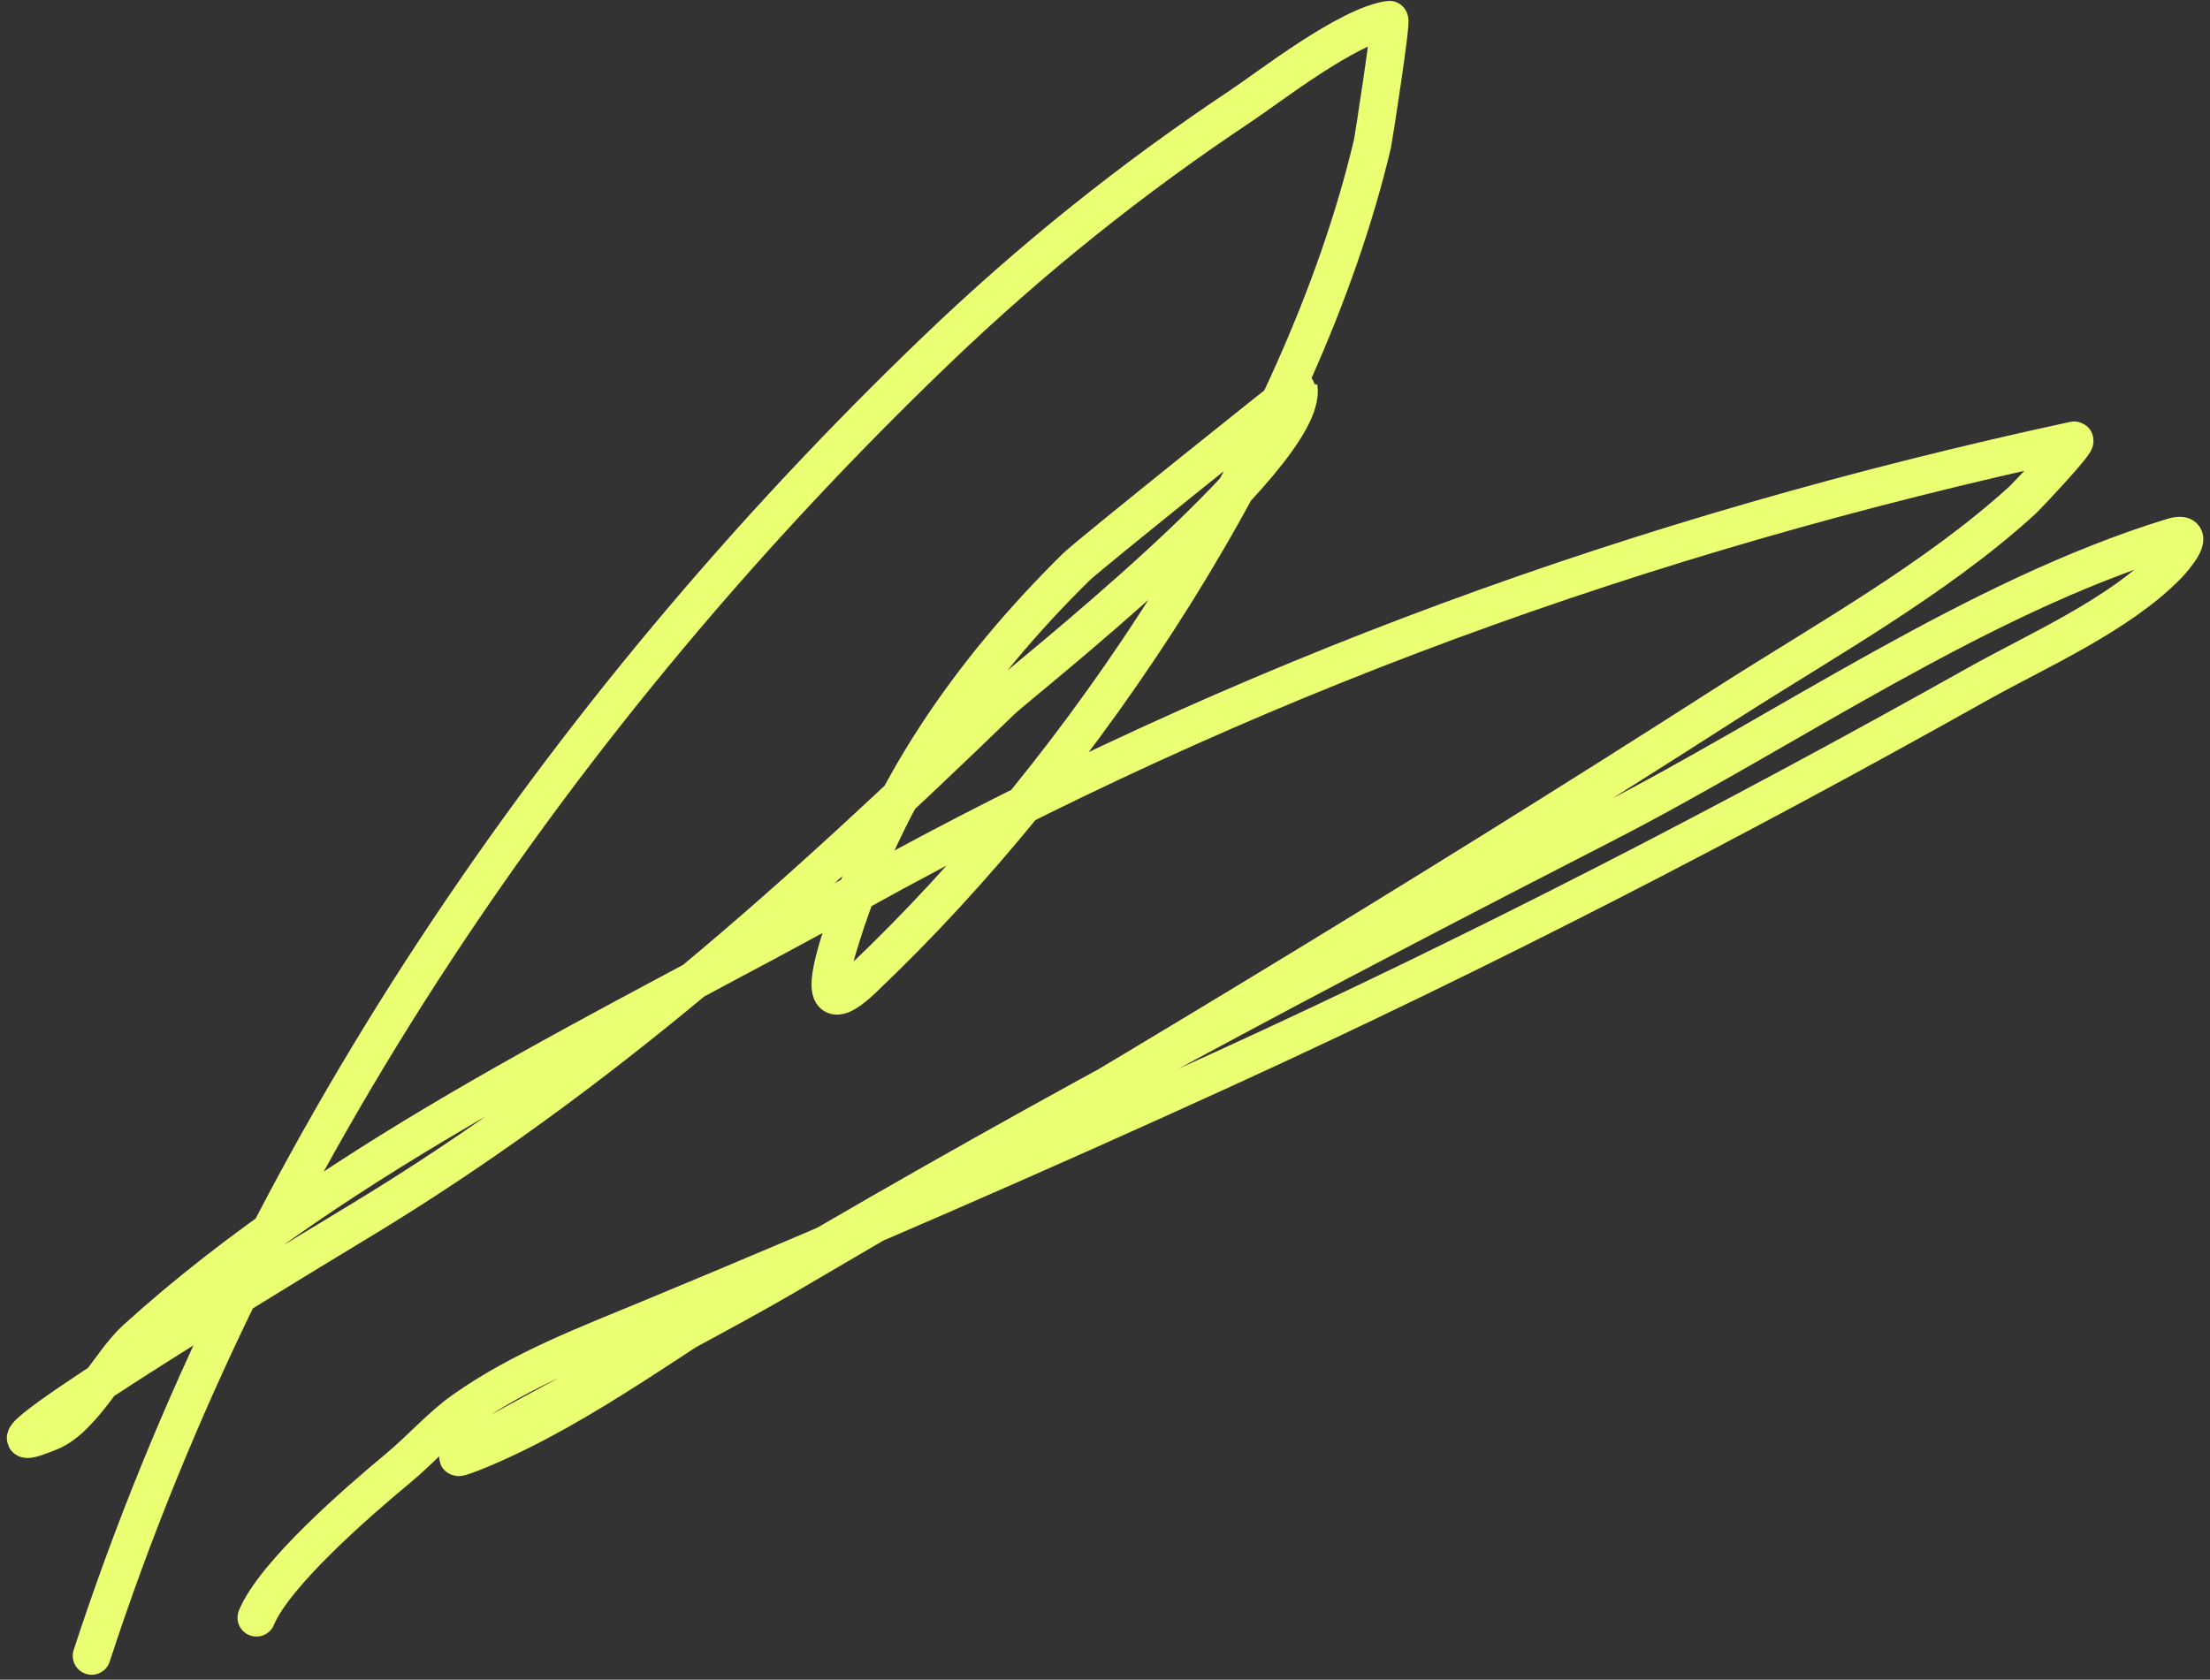 <?xml version="1.0" encoding="UTF-8"?> <svg xmlns="http://www.w3.org/2000/svg" width="292" height="222" viewBox="0 0 292 222" fill="none"><rect x="0" y="0" width="292" height="222" fill="#333333" stroke="none"/> <path d="M12.111 218.845C33.484 153.339 74.145 93.858 123.689 46.29C136.222 34.257 149.609 23.535 164.063 13.919C167.555 11.596 178.07 3.383 183.568 2.613C183.934 2.562 181.463 18.48 181.328 19.047C171.961 58.519 143.241 101.655 113.981 129.391C107.623 135.418 109.93 127.656 111.174 123.69C117.162 104.591 128.102 88.835 142.205 74.93C143.816 73.341 171.571 51.111 171.587 51.219C172.945 60.265 134.564 90.405 132.378 92.519C105.56 118.465 79.309 142.179 47.404 161.451C33.338 169.947 -8.513 195.509 6.664 189.211C10.969 187.424 14.621 180.018 17.947 176.998C45.169 152.284 81.413 135.621 113.219 117.969C164.215 89.664 217.06 70.535 274.036 58.206C274.927 58.013 267.764 65.608 267.169 66.15C255.684 76.602 241.04 84.688 228.047 93.018C187.042 119.305 145.293 144.425 103.223 168.962C90.048 176.647 49.349 197.411 63.437 191.565C77.254 185.83 90.433 175.5 103.153 167.994C138.805 146.959 175.26 127.731 212.073 108.839C235.907 96.607 261.091 78.955 286.97 71.001C290.605 69.883 287.236 73.808 286.395 74.673C279.928 81.319 269.059 86.052 261.32 90.394C228.784 108.651 195.871 125.635 161.954 141.156C136.921 152.611 111.776 163.53 86.345 174.084C77.481 177.763 69.065 180.898 61.28 186.368C58.277 188.479 55.633 191.532 52.551 194.089C47.209 198.521 36.251 208.048 33.882 213.797" stroke="#EBFF73" stroke-width="5" stroke-linecap="round"></path> </svg> 